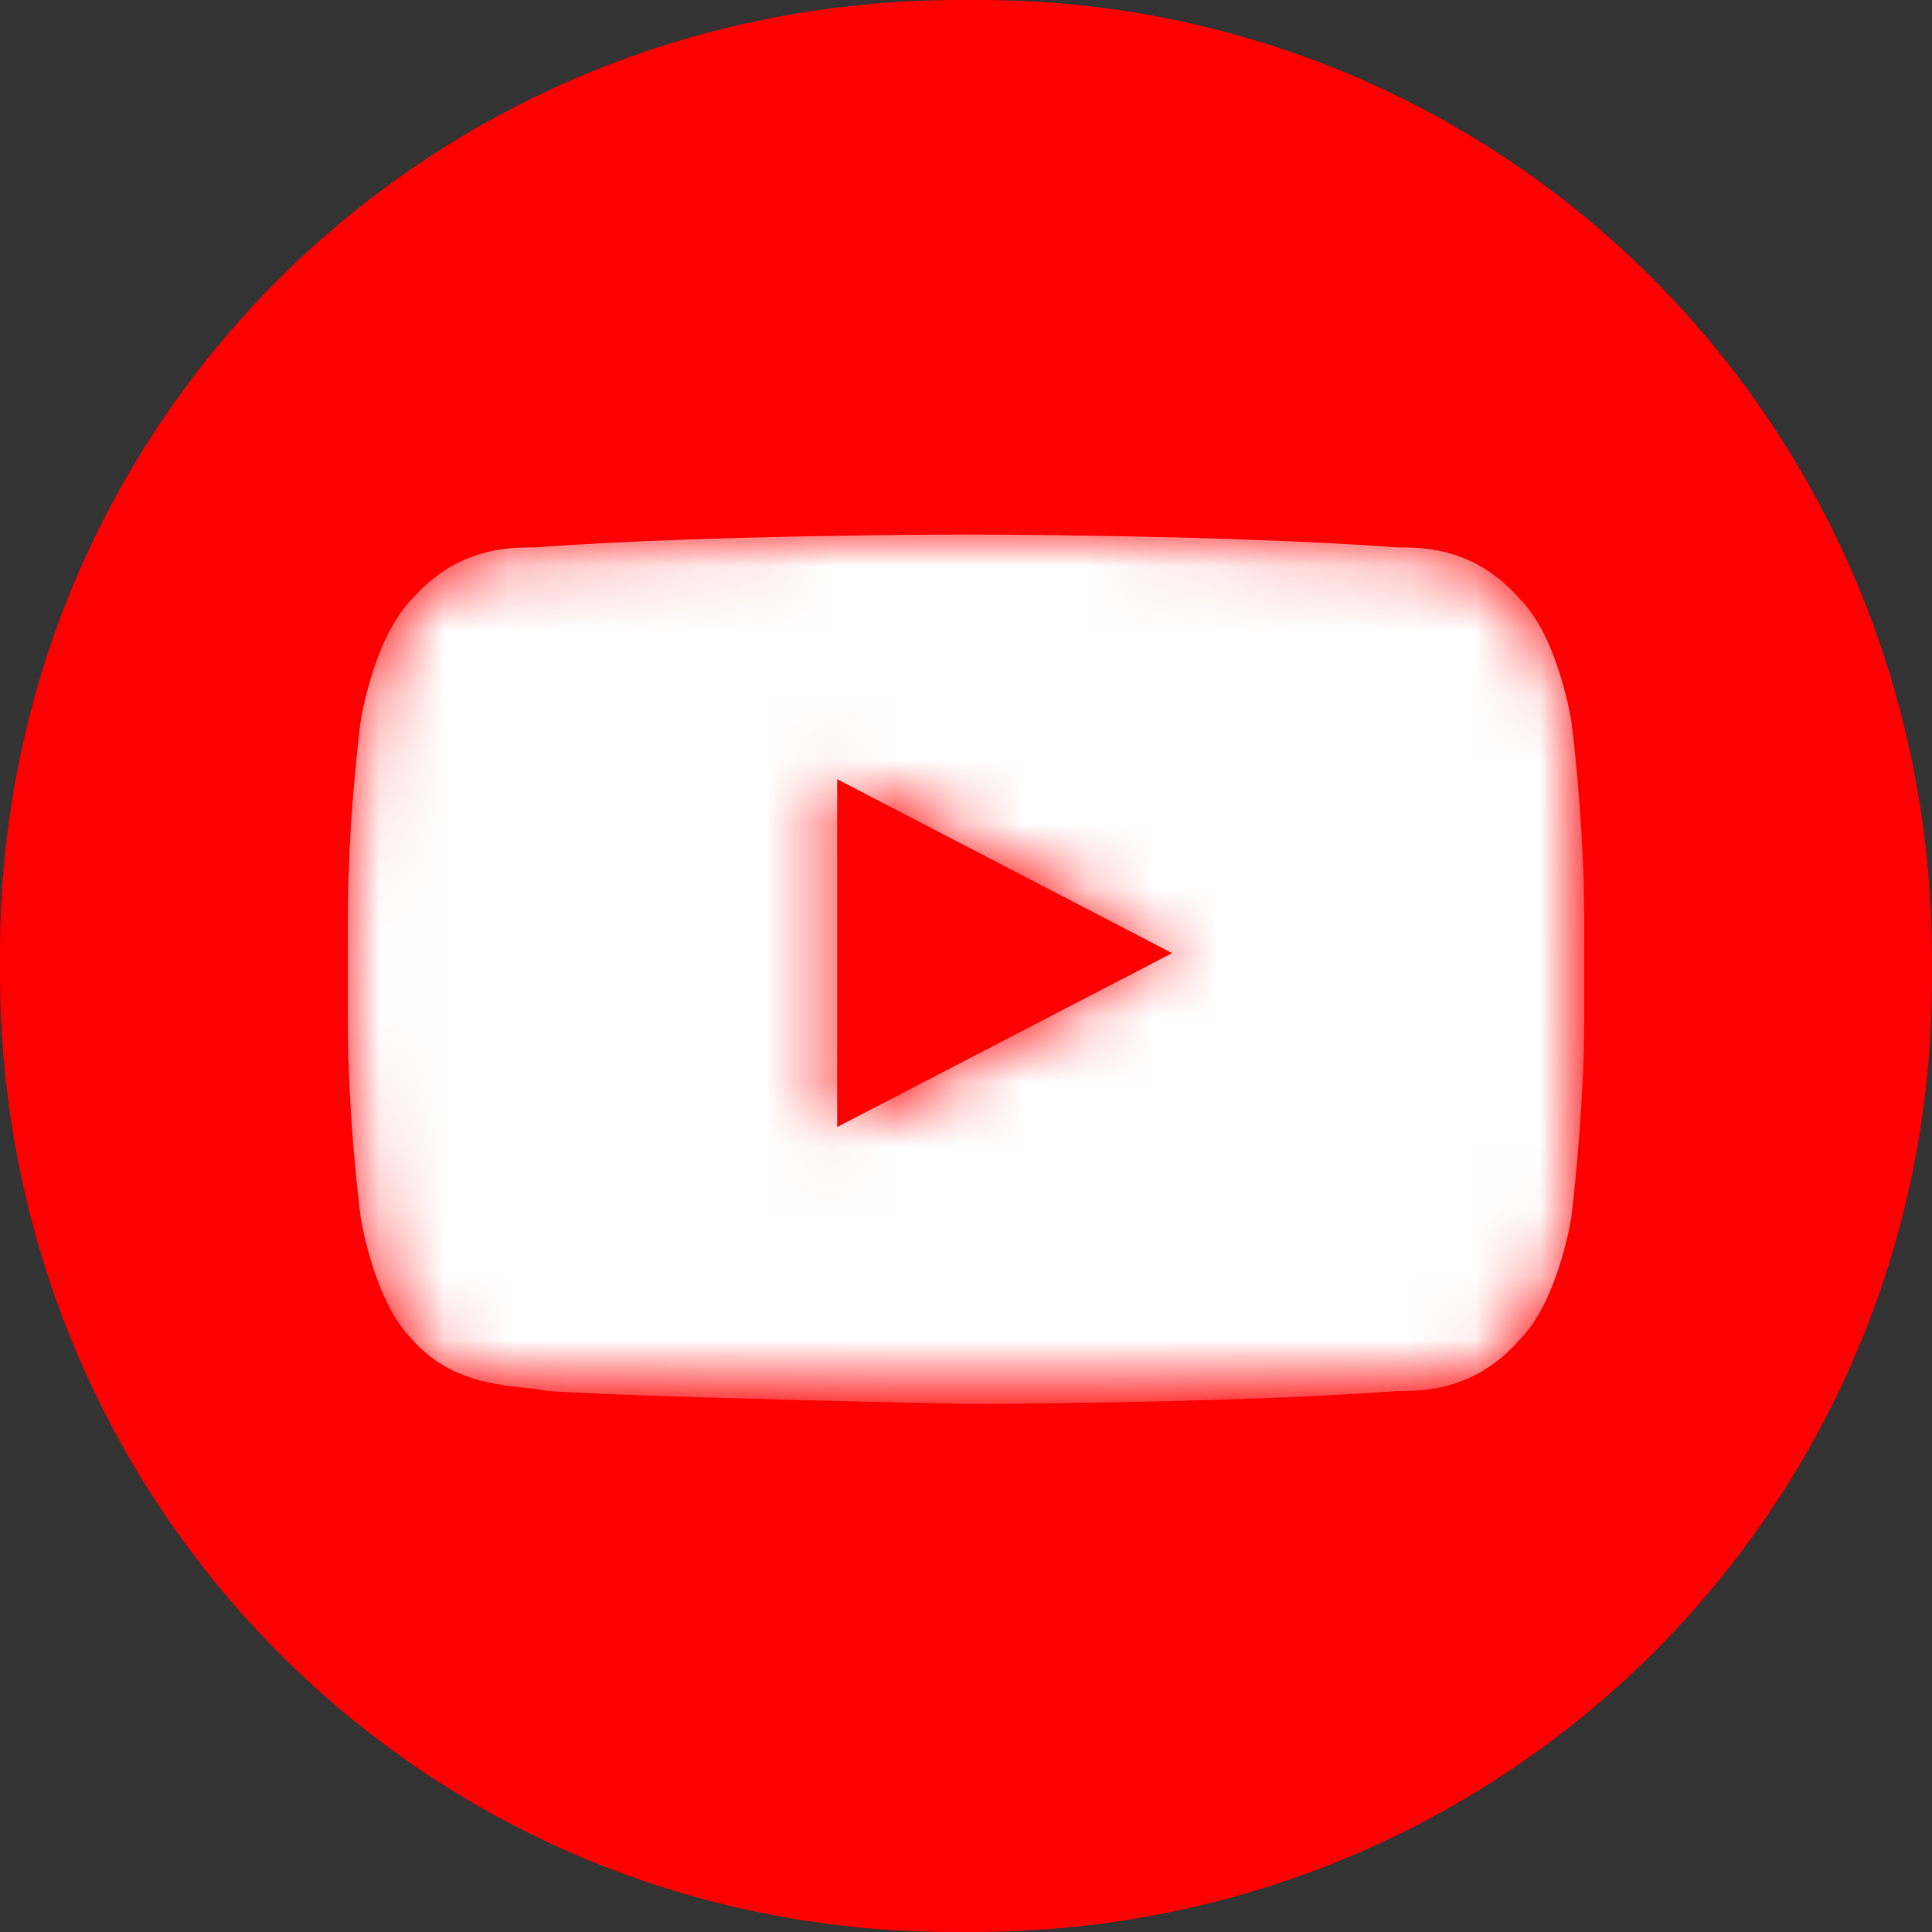 <?xml version="1.0" encoding="utf-8"?>
<!-- Generator: Adobe Illustrator 17.1.0, SVG Export Plug-In . SVG Version: 6.00 Build 0)  -->
<!DOCTYPE svg PUBLIC "-//W3C//DTD SVG 1.1//EN" "http://www.w3.org/Graphics/SVG/1.1/DTD/svg11.dtd">
<svg version="1.1" xmlns="http://www.w3.org/2000/svg" xmlns:xlink="http://www.w3.org/1999/xlink" x="0px" y="0px"
	 viewBox="0 0 30 30" enable-background="new 0 0 30 30" xml:space="preserve">
<rect x="0" y="0" width="30" height="30" fill="#333333" stroke="none"/>
<g id="Calque_1">
	<g id="Icons">
		<g id="Global-illustrations-Copy" transform="translate(-335, -395)">
			<g id="youtube" transform="translate(335, 395)">
				<g id="Twitter_Social_Icon_Square_Color-Copy">
					<g id="Dark_Blue">
						<path id="Rectangle-path" fill="#FF0002" d="M14.9,0h0.3C23.4,0,30,6.6,30,14.9v0.3C30,23.4,23.4,30,15.1,30h-0.3
							C6.6,30,0,23.4,0,15.1v-0.3C0,6.6,6.6,0,14.9,0z"/>
					</g>
				</g>
			</g>
		</g>
	</g>
</g>
<g id="Calque_2">
	<g id="Group" transform="translate(3, 6)">
		<g id="Group-20">
			<g id="Clip-19">
			</g>
			<defs>
				<filter id="Adobe_OpacityMaskFilter" filterUnits="userSpaceOnUse" x="2.4" y="2.3" width="19.2" height="13.5">
					<feColorMatrix  type="matrix" values="1 0 0 0 0  0 1 0 0 0  0 0 1 0 0  0 0 0 1 0"/>
				</filter>
			</defs>
			<mask maskUnits="userSpaceOnUse" x="2.4" y="2.3" width="19.2" height="13.5" id="mask-2">
				<g filter="url(#Adobe_OpacityMaskFilter)">
					<path id="path-1" fill="#FFFFFF" d="M10,11.5l0-5.4l5.2,2.7L10,11.5z M21.4,5.2c0,0-0.2-1.3-0.8-1.9c-0.7-0.8-1.5-0.8-1.9-0.8
						C16,2.3,12,2.3,12,2.3h0c0,0-4,0-6.7,0.2c-0.4,0-1.2,0-1.9,0.8C2.8,3.9,2.6,5.2,2.6,5.2S2.4,6.7,2.4,8.3v1.5
						c0,1.6,0.2,3.1,0.2,3.1s0.2,1.3,0.8,1.9c0.7,0.8,1.7,0.7,2.1,0.8C7,15.7,12,15.8,12,15.8s4,0,6.7-0.2c0.4,0,1.2,0,1.9-0.8
						c0.6-0.6,0.8-1.9,0.8-1.9s0.2-1.6,0.2-3.1V8.3C21.6,6.7,21.4,5.2,21.4,5.2z"/>
				</g>
			</mask>
			<path id="Fill-18" mask="url(#mask-2)" fill="#FFFFFF" d="M10,11.5l0-5.4l5.2,2.7L10,11.5z M21.4,5.2c0,0-0.2-1.3-0.8-1.9
				c-0.7-0.8-1.5-0.8-1.9-0.8C16,2.3,12,2.3,12,2.3h0c0,0-4,0-6.7,0.2c-0.4,0-1.2,0-1.9,0.8C2.8,3.9,2.6,5.2,2.6,5.2
				S2.4,6.7,2.4,8.3v1.5c0,1.6,0.2,3.1,0.2,3.1s0.2,1.3,0.8,1.9c0.7,0.8,1.7,0.7,2.1,0.8C7,15.7,12,15.8,12,15.8s4,0,6.7-0.2
				c0.4,0,1.2,0,1.9-0.8c0.6-0.6,0.8-1.9,0.8-1.9s0.2-1.6,0.2-3.1V8.3C21.6,6.7,21.4,5.2,21.4,5.2z"/>
		</g>
	</g>
</g>
</svg>
